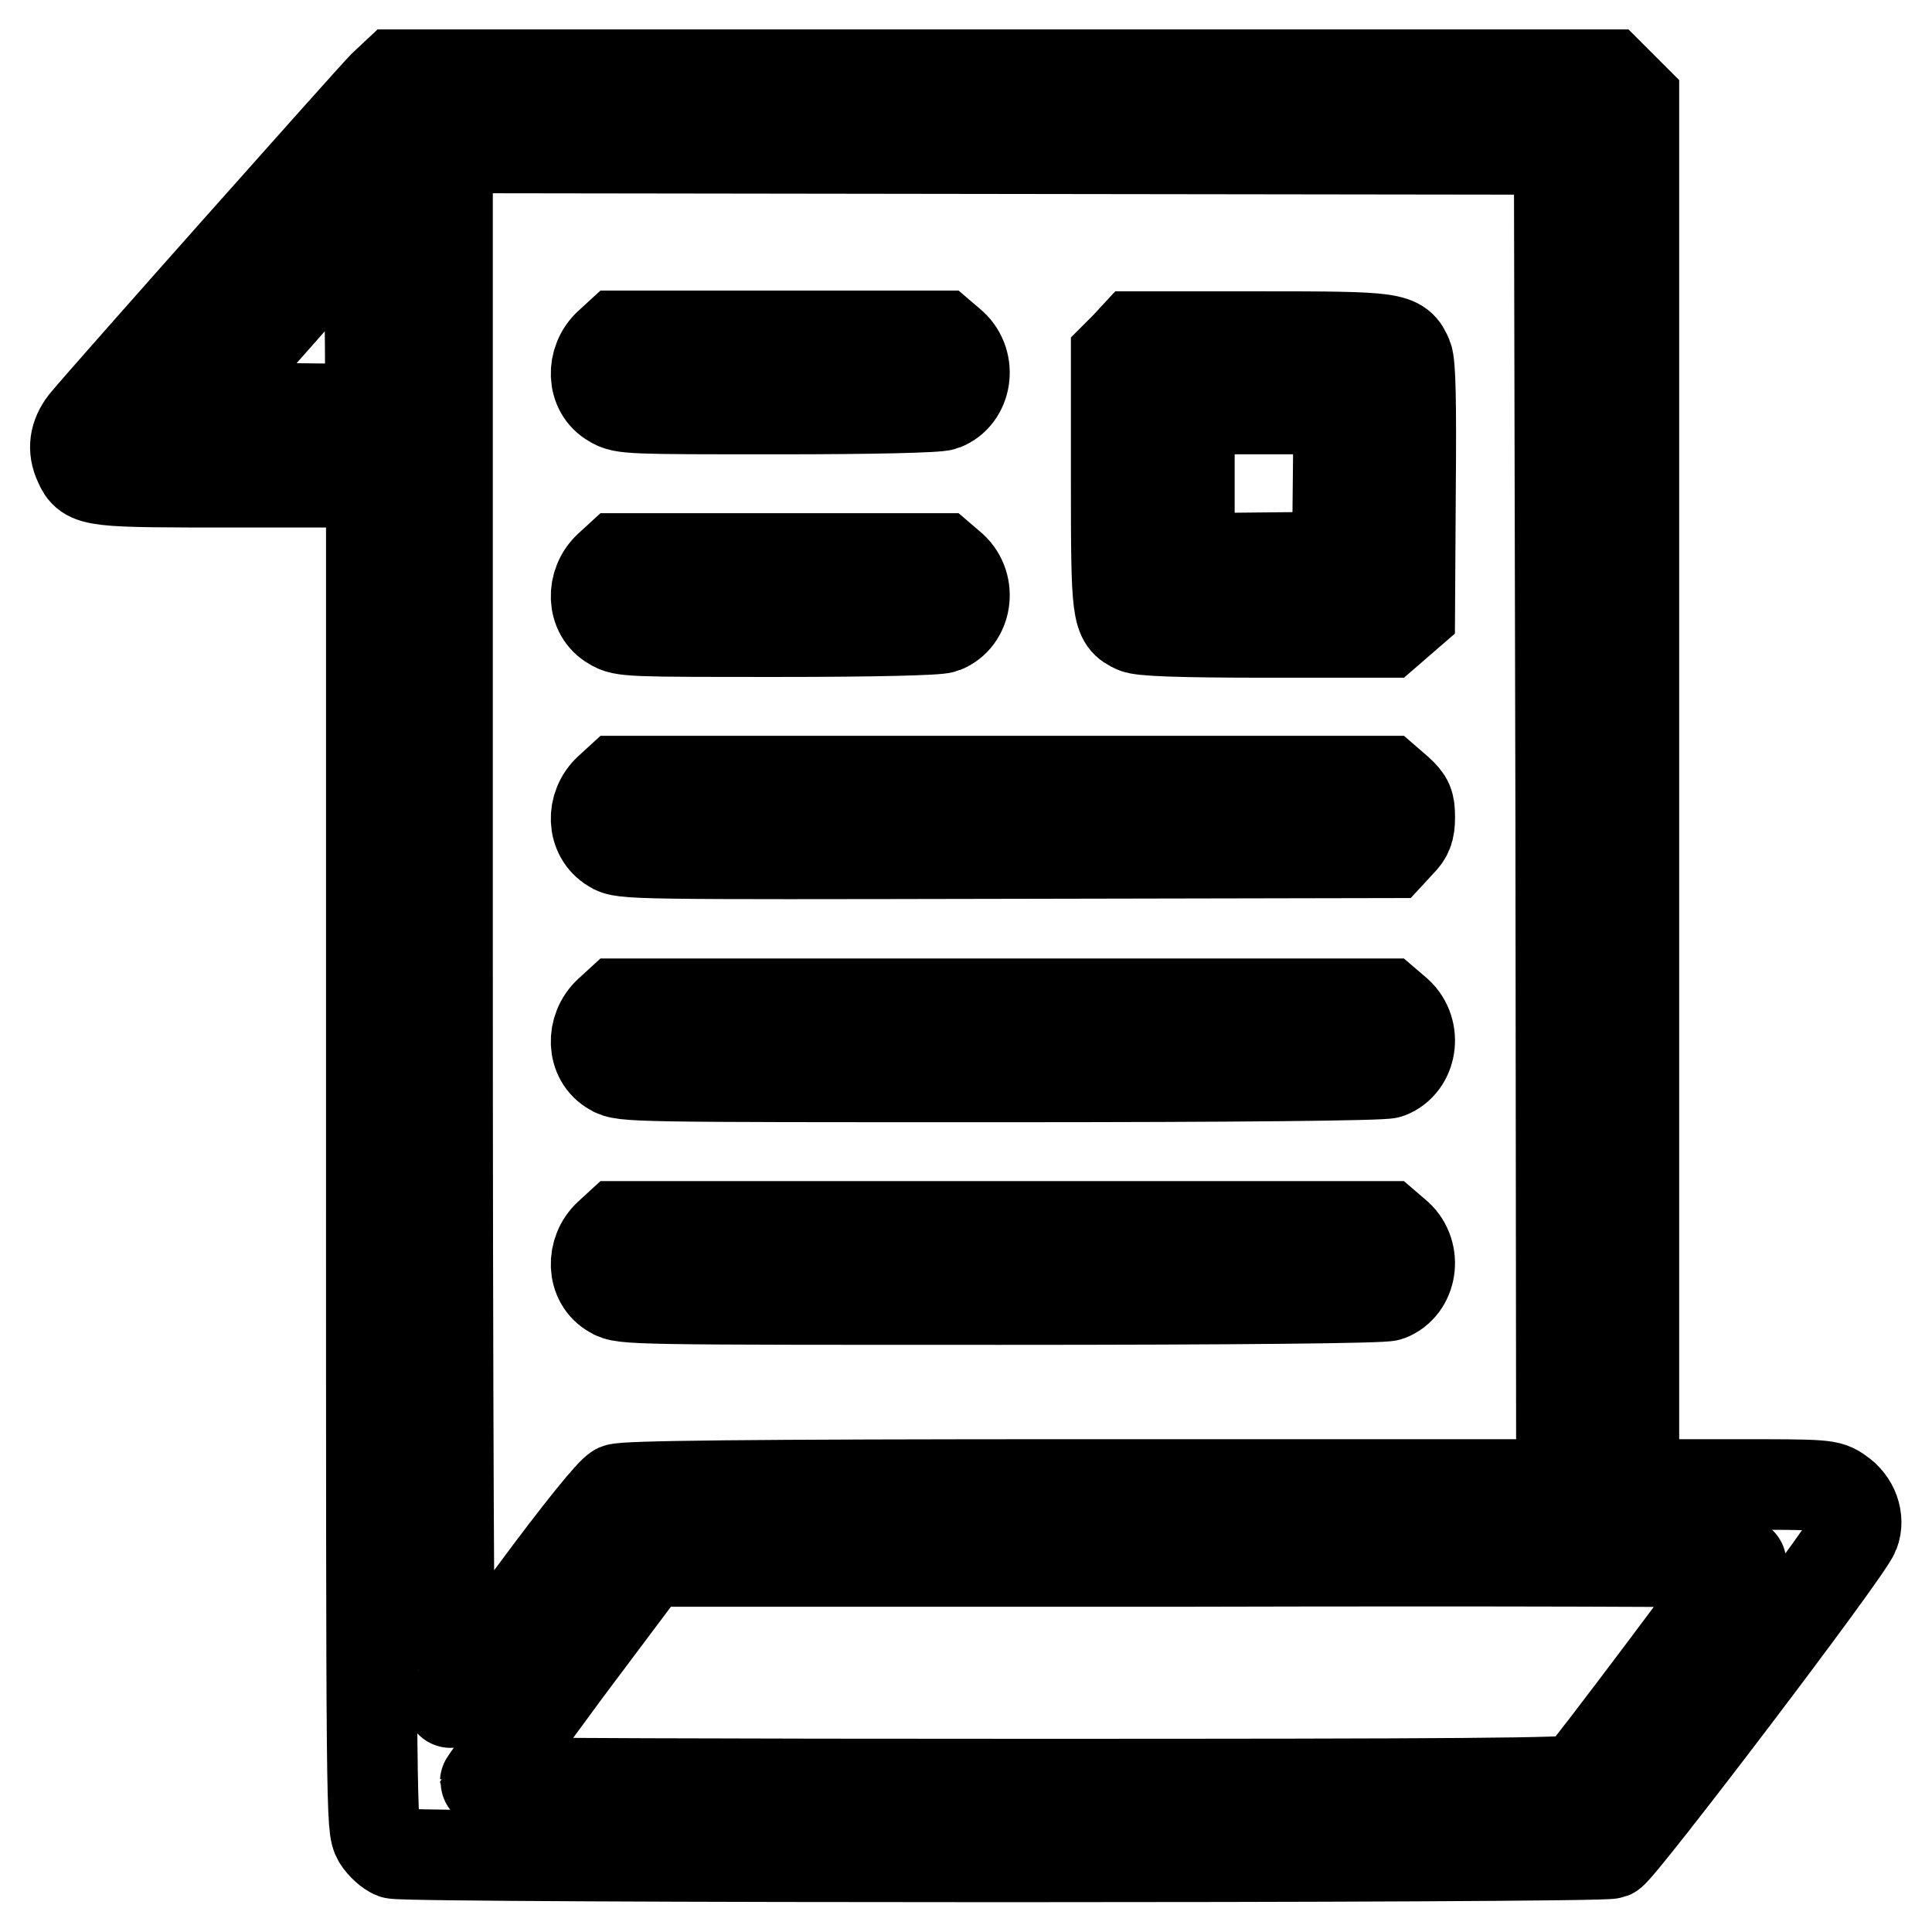 <?xml version="1.0" encoding="utf-8"?>
<!-- Svg Vector Icons : http://www.onlinewebfonts.com/icon -->
<!DOCTYPE svg PUBLIC "-//W3C//DTD SVG 1.1//EN" "http://www.w3.org/Graphics/SVG/1.1/DTD/svg11.dtd">
<svg version="1.1" xmlns="http://www.w3.org/2000/svg" xmlns:xlink="http://www.w3.org/1999/xlink" x="0px" y="0px" viewBox="0 0 256 256" enable-background="new 0 0 256 256" xml:space="preserve">
<g><g><g><path stroke-width="12" fill-opacity="0" stroke="#000000"  d="M50.8,11.4C49.3,12.9,14,52.6,11.2,56c-1.3,1.7-1.6,3.5-0.7,5.4c1.1,2.5,1.6,2.5,20.9,2.5h17.8V153c0,88.3,0,89.1,0.9,90.7c0.5,0.8,1.5,1.7,2.1,1.9c1.6,0.6,159.7,0.6,161.3,0c1.2-0.5,31.4-40.2,32.2-42.5c0.7-1.8-0.1-4.1-1.9-5.3c-1.5-1.1-1.8-1.1-14.4-1.1h-12.9v-91.8V13.1l-1.6-1.6l-1.6-1.6h-80.5H52.4L50.8,11.4z M206.8,108.3l0.1,88.4H145c-47.3,0-62.2,0.2-63.2,0.6c-0.8,0.4-4.9,5.4-11.4,14.2c-5.6,7.5-10.4,13.8-10.7,14.1c-0.2,0.2-0.4-38.1-0.4-102.7V19.6l73.7,0.1l73.6,0.1L206.8,108.3z M49,54.1c-0.1,0.1-5.3,0.1-11.6,0L26.1,54l11.4-12.9l11.4-12.9l0.1,12.8C49.1,48.1,49.1,54,49,54.1z M230.8,207.1c0,0.4-20.8,28.1-21.6,28.7c-0.6,0.5-15.8,0.6-72.8,0.6c-39.7,0-72.1-0.1-72.1-0.3c0-0.1,4.9-6.8,10.8-14.8l10.8-14.4h72.4C198.3,206.8,230.8,206.9,230.8,207.1z"/><path stroke-width="12" fill-opacity="0" stroke="#000000"  d="M80.7,45.6c-2.4,2.2-2.3,6.2,0.4,7.7c1.4,0.9,2.4,0.9,22.1,0.9c12.3,0,21.1-0.2,21.8-0.5c3.1-1.2,3.8-5.6,1.2-8l-1.4-1.2h-21.4H81.9L80.7,45.6z"/><path stroke-width="12" fill-opacity="0" stroke="#000000"  d="M149.2,45.9l-1.3,1.3v16.5c0,17.8,0.1,18.4,2.5,19.5c0.8,0.4,5.8,0.6,17.3,0.6h16.1l1.5-1.3l1.5-1.3l0.1-16.3c0.1-11.7,0-16.6-0.4-17.6c-1.1-2.6-1.6-2.7-19.6-2.7h-16.5L149.2,45.9z M177.3,64l-0.1,9.8l-9.8,0.1l-9.8,0.1v-9.9v-9.9h9.9h9.9L177.3,64z"/><path stroke-width="12" fill-opacity="0" stroke="#000000"  d="M80.7,75.1c-2.4,2.2-2.3,6.2,0.4,7.7c1.4,0.9,2.4,0.9,22.1,0.9c12.3,0,21.1-0.2,21.8-0.5c3.1-1.2,3.8-5.6,1.2-8l-1.4-1.2h-21.4H81.9L80.7,75.1z"/><path stroke-width="12" fill-opacity="0" stroke="#000000"  d="M80.7,104.6c-2.4,2.2-2.3,6.1,0.4,7.7c1.4,0.9,2.5,0.9,52.3,0.8l50.9-0.1l1.2-1.3c1-1,1.3-1.7,1.3-3.4c0-1.8-0.2-2.3-1.5-3.5l-1.5-1.3h-51H81.9L80.7,104.6z"/><path stroke-width="12" fill-opacity="0" stroke="#000000"  d="M80.7,134.1c-2.4,2.2-2.3,6.2,0.4,7.7c1.4,0.9,2.6,0.9,51.6,0.9c31.4,0,50.5-0.2,51.3-0.5c3.1-1.2,3.8-5.6,1.2-8l-1.4-1.2h-51H81.9L80.7,134.1z"/><path stroke-width="12" fill-opacity="0" stroke="#000000"  d="M80.7,163.6c-2.4,2.2-2.3,6.2,0.4,7.7c1.4,0.9,2.6,0.9,51.6,0.9c31.4,0,50.5-0.2,51.3-0.5c3.1-1.2,3.8-5.6,1.2-8l-1.4-1.2h-51H81.9L80.7,163.6z"/></g></g></g>
</svg>